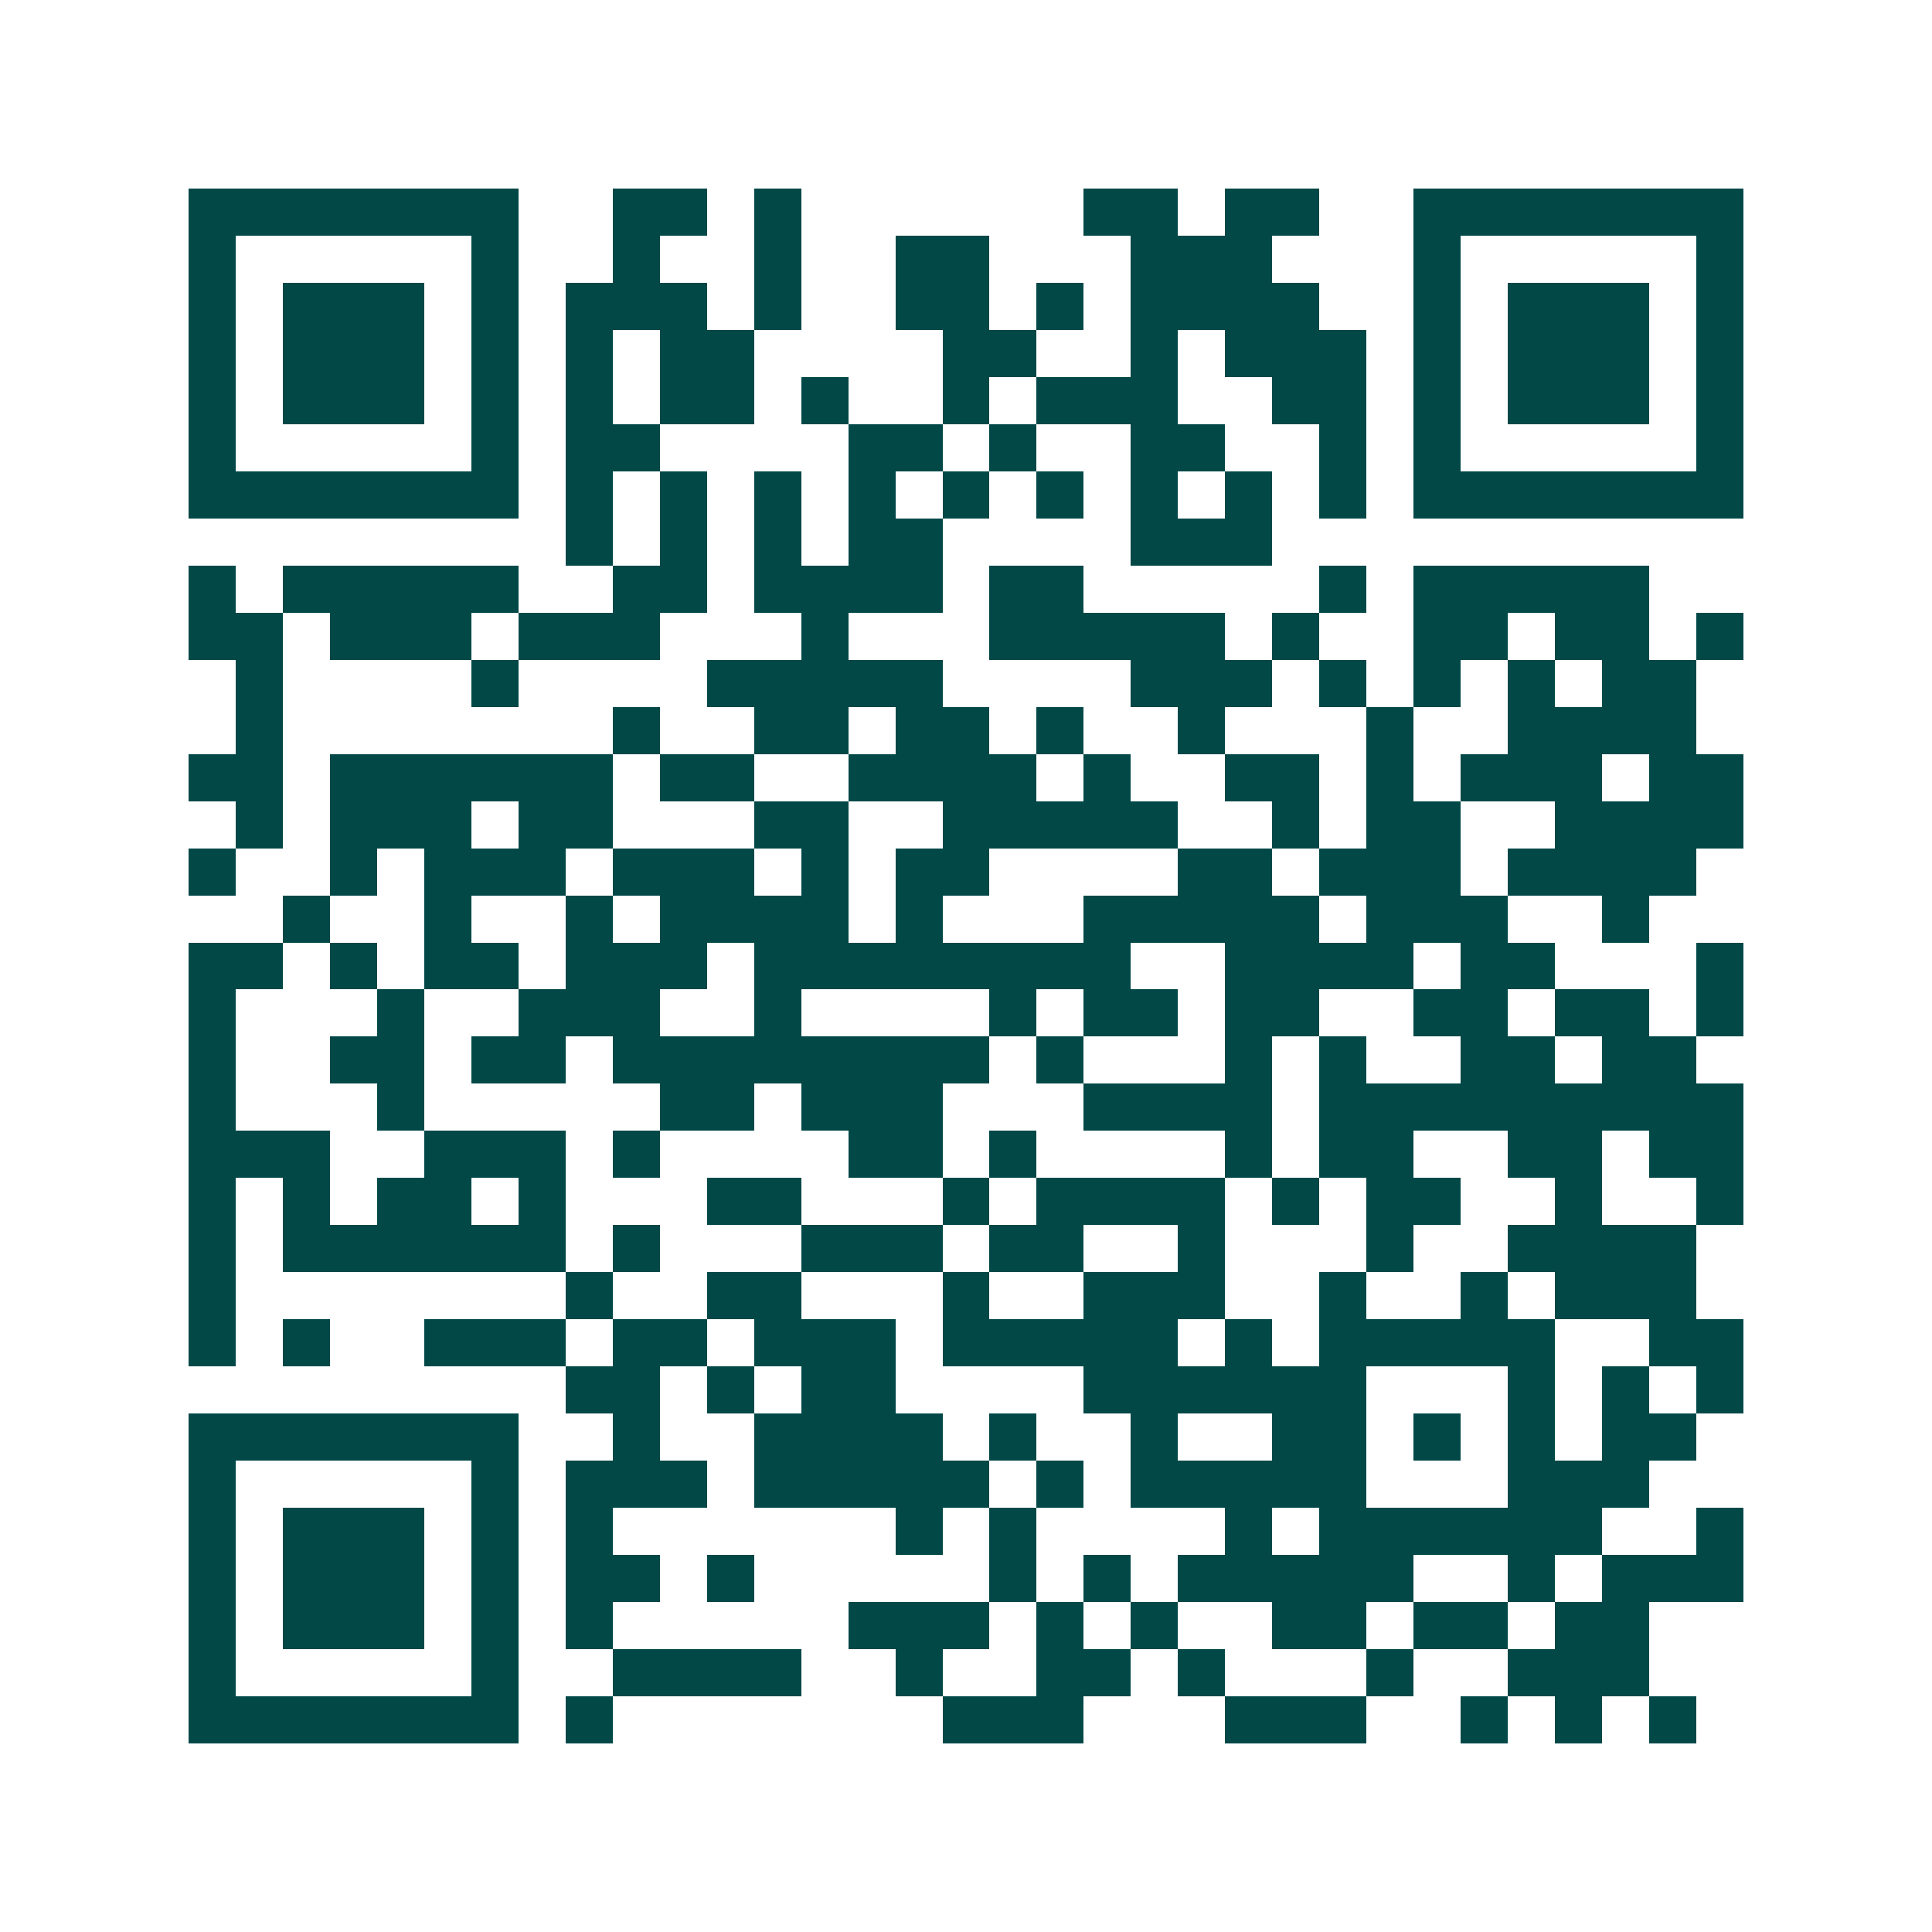 <svg xmlns="http://www.w3.org/2000/svg" width="200" height="200" viewBox="0 0 41 41" shape-rendering="crispEdges"><path fill="#ffffff" d="M0 0h41v41H0z"/><path stroke="#014847" d="M4 4.5h7m2 0h2m1 0h1m6 0h2m1 0h2m2 0h7M4 5.5h1m5 0h1m2 0h1m2 0h1m2 0h2m3 0h3m3 0h1m5 0h1M4 6.5h1m1 0h3m1 0h1m1 0h3m1 0h1m2 0h2m1 0h1m1 0h4m2 0h1m1 0h3m1 0h1M4 7.5h1m1 0h3m1 0h1m1 0h1m1 0h2m4 0h2m2 0h1m1 0h3m1 0h1m1 0h3m1 0h1M4 8.5h1m1 0h3m1 0h1m1 0h1m1 0h2m1 0h1m2 0h1m1 0h3m2 0h2m1 0h1m1 0h3m1 0h1M4 9.5h1m5 0h1m1 0h2m4 0h2m1 0h1m2 0h2m2 0h1m1 0h1m5 0h1M4 10.5h7m1 0h1m1 0h1m1 0h1m1 0h1m1 0h1m1 0h1m1 0h1m1 0h1m1 0h1m1 0h7M12 11.5h1m1 0h1m1 0h1m1 0h2m4 0h3M4 12.5h1m1 0h5m2 0h2m1 0h4m1 0h2m5 0h1m1 0h5M4 13.5h2m1 0h3m1 0h3m3 0h1m3 0h5m1 0h1m2 0h2m1 0h2m1 0h1M5 14.5h1m4 0h1m4 0h5m4 0h3m1 0h1m1 0h1m1 0h1m1 0h2M5 15.5h1m7 0h1m2 0h2m1 0h2m1 0h1m2 0h1m3 0h1m2 0h4M4 16.5h2m1 0h6m1 0h2m2 0h4m1 0h1m2 0h2m1 0h1m1 0h3m1 0h2M5 17.5h1m1 0h3m1 0h2m3 0h2m2 0h5m2 0h1m1 0h2m2 0h4M4 18.5h1m2 0h1m1 0h3m1 0h3m1 0h1m1 0h2m4 0h2m1 0h3m1 0h4M6 19.5h1m2 0h1m2 0h1m1 0h4m1 0h1m3 0h5m1 0h3m2 0h1M4 20.5h2m1 0h1m1 0h2m1 0h3m1 0h8m2 0h4m1 0h2m3 0h1M4 21.5h1m3 0h1m2 0h3m2 0h1m4 0h1m1 0h2m1 0h2m2 0h2m1 0h2m1 0h1M4 22.5h1m2 0h2m1 0h2m1 0h8m1 0h1m3 0h1m1 0h1m2 0h2m1 0h2M4 23.5h1m3 0h1m5 0h2m1 0h3m3 0h4m1 0h9M4 24.5h3m2 0h3m1 0h1m4 0h2m1 0h1m4 0h1m1 0h2m2 0h2m1 0h2M4 25.5h1m1 0h1m1 0h2m1 0h1m3 0h2m3 0h1m1 0h4m1 0h1m1 0h2m2 0h1m2 0h1M4 26.5h1m1 0h6m1 0h1m3 0h3m1 0h2m2 0h1m3 0h1m2 0h4M4 27.5h1m7 0h1m2 0h2m3 0h1m2 0h3m2 0h1m2 0h1m1 0h3M4 28.5h1m1 0h1m2 0h3m1 0h2m1 0h3m1 0h5m1 0h1m1 0h5m2 0h2M12 29.5h2m1 0h1m1 0h2m4 0h6m3 0h1m1 0h1m1 0h1M4 30.5h7m2 0h1m2 0h4m1 0h1m2 0h1m2 0h2m1 0h1m1 0h1m1 0h2M4 31.5h1m5 0h1m1 0h3m1 0h5m1 0h1m1 0h5m3 0h3M4 32.5h1m1 0h3m1 0h1m1 0h1m6 0h1m1 0h1m4 0h1m1 0h6m2 0h1M4 33.5h1m1 0h3m1 0h1m1 0h2m1 0h1m5 0h1m1 0h1m1 0h5m2 0h1m1 0h3M4 34.5h1m1 0h3m1 0h1m1 0h1m5 0h3m1 0h1m1 0h1m2 0h2m1 0h2m1 0h2M4 35.5h1m5 0h1m2 0h4m2 0h1m2 0h2m1 0h1m3 0h1m2 0h3M4 36.5h7m1 0h1m7 0h3m3 0h3m2 0h1m1 0h1m1 0h1"/></svg>
